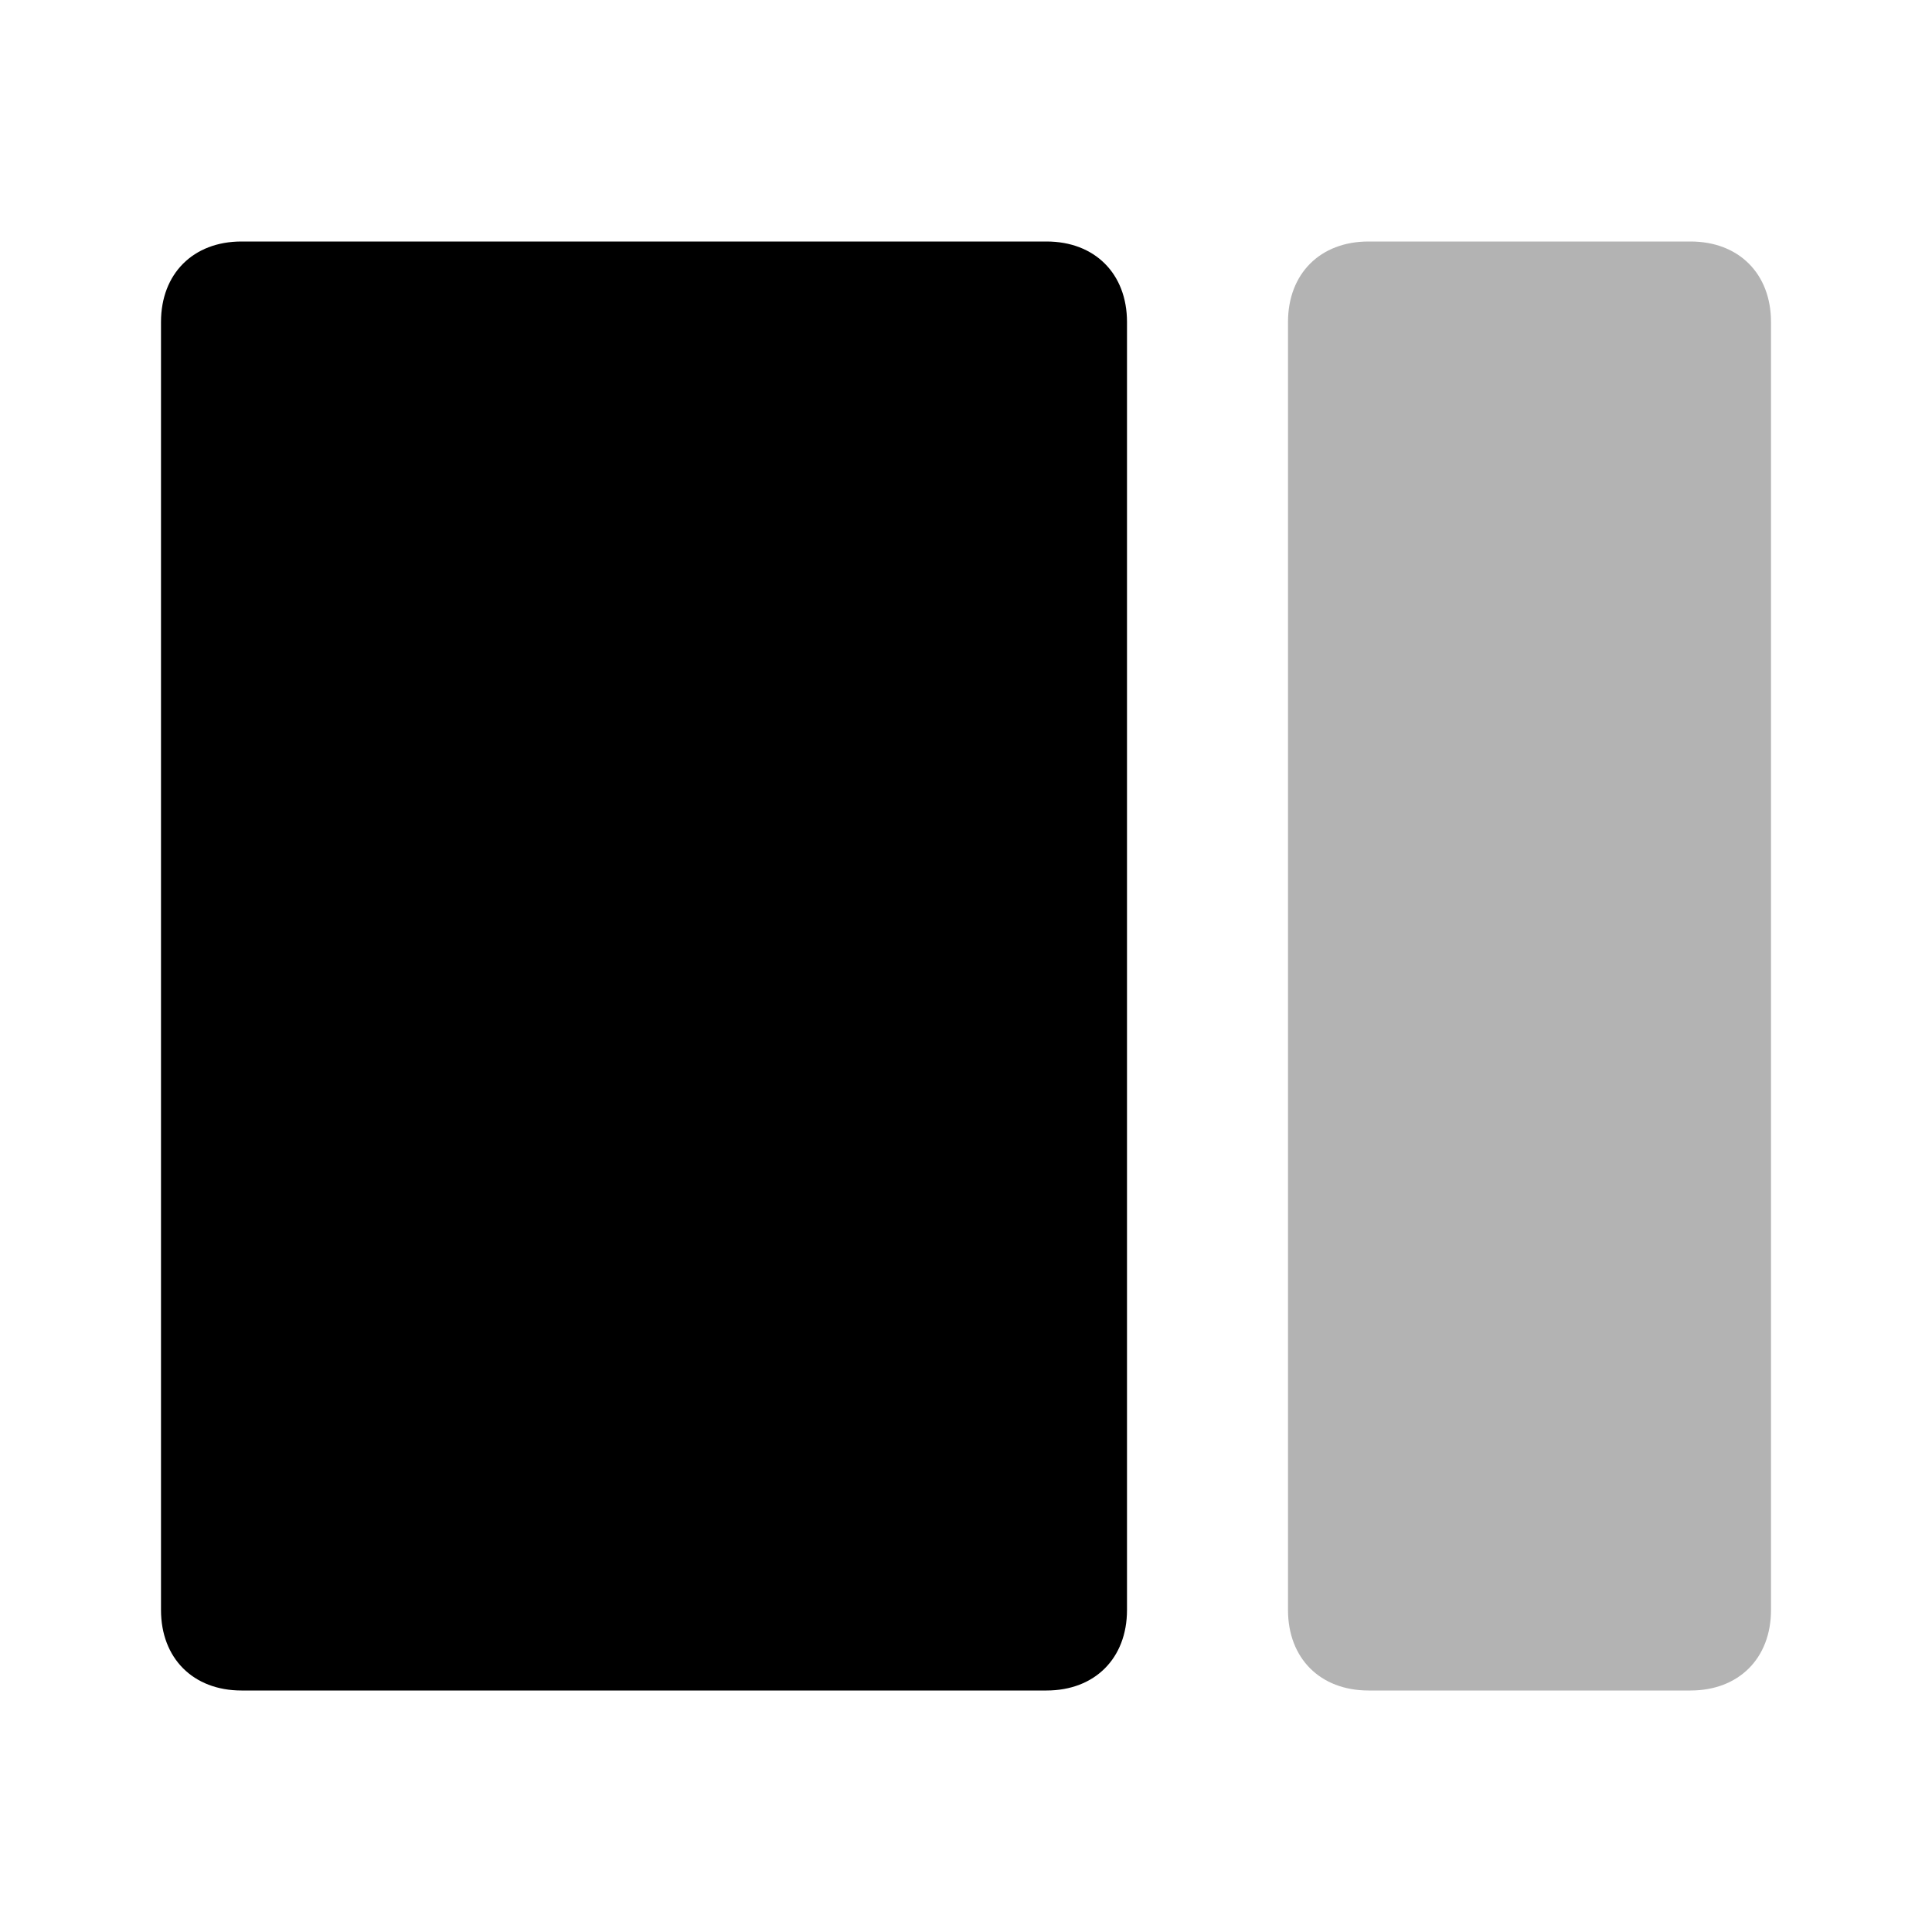 <svg width="24" height="24" viewBox="0 0 24 24" fill="none" xmlns="http://www.w3.org/2000/svg">
<path d="M13 21H3C2.4 21 2 20.6 2 20V4C2 3.4 2.4 3 3 3H13C13.6 3 14 3.4 14 4V20C14 20.6 13.6 21 13 21Z" fill="currentColor"/>
<path opacity="0.3" d="M17 21H21C21.6 21 22 20.6 22 20V4C22 3.4 21.6 3 21 3H17C16.4 3 16 3.4 16 4V20C16 20.6 16.4 21 17 21Z" fill="currentColor"/>
</svg>
